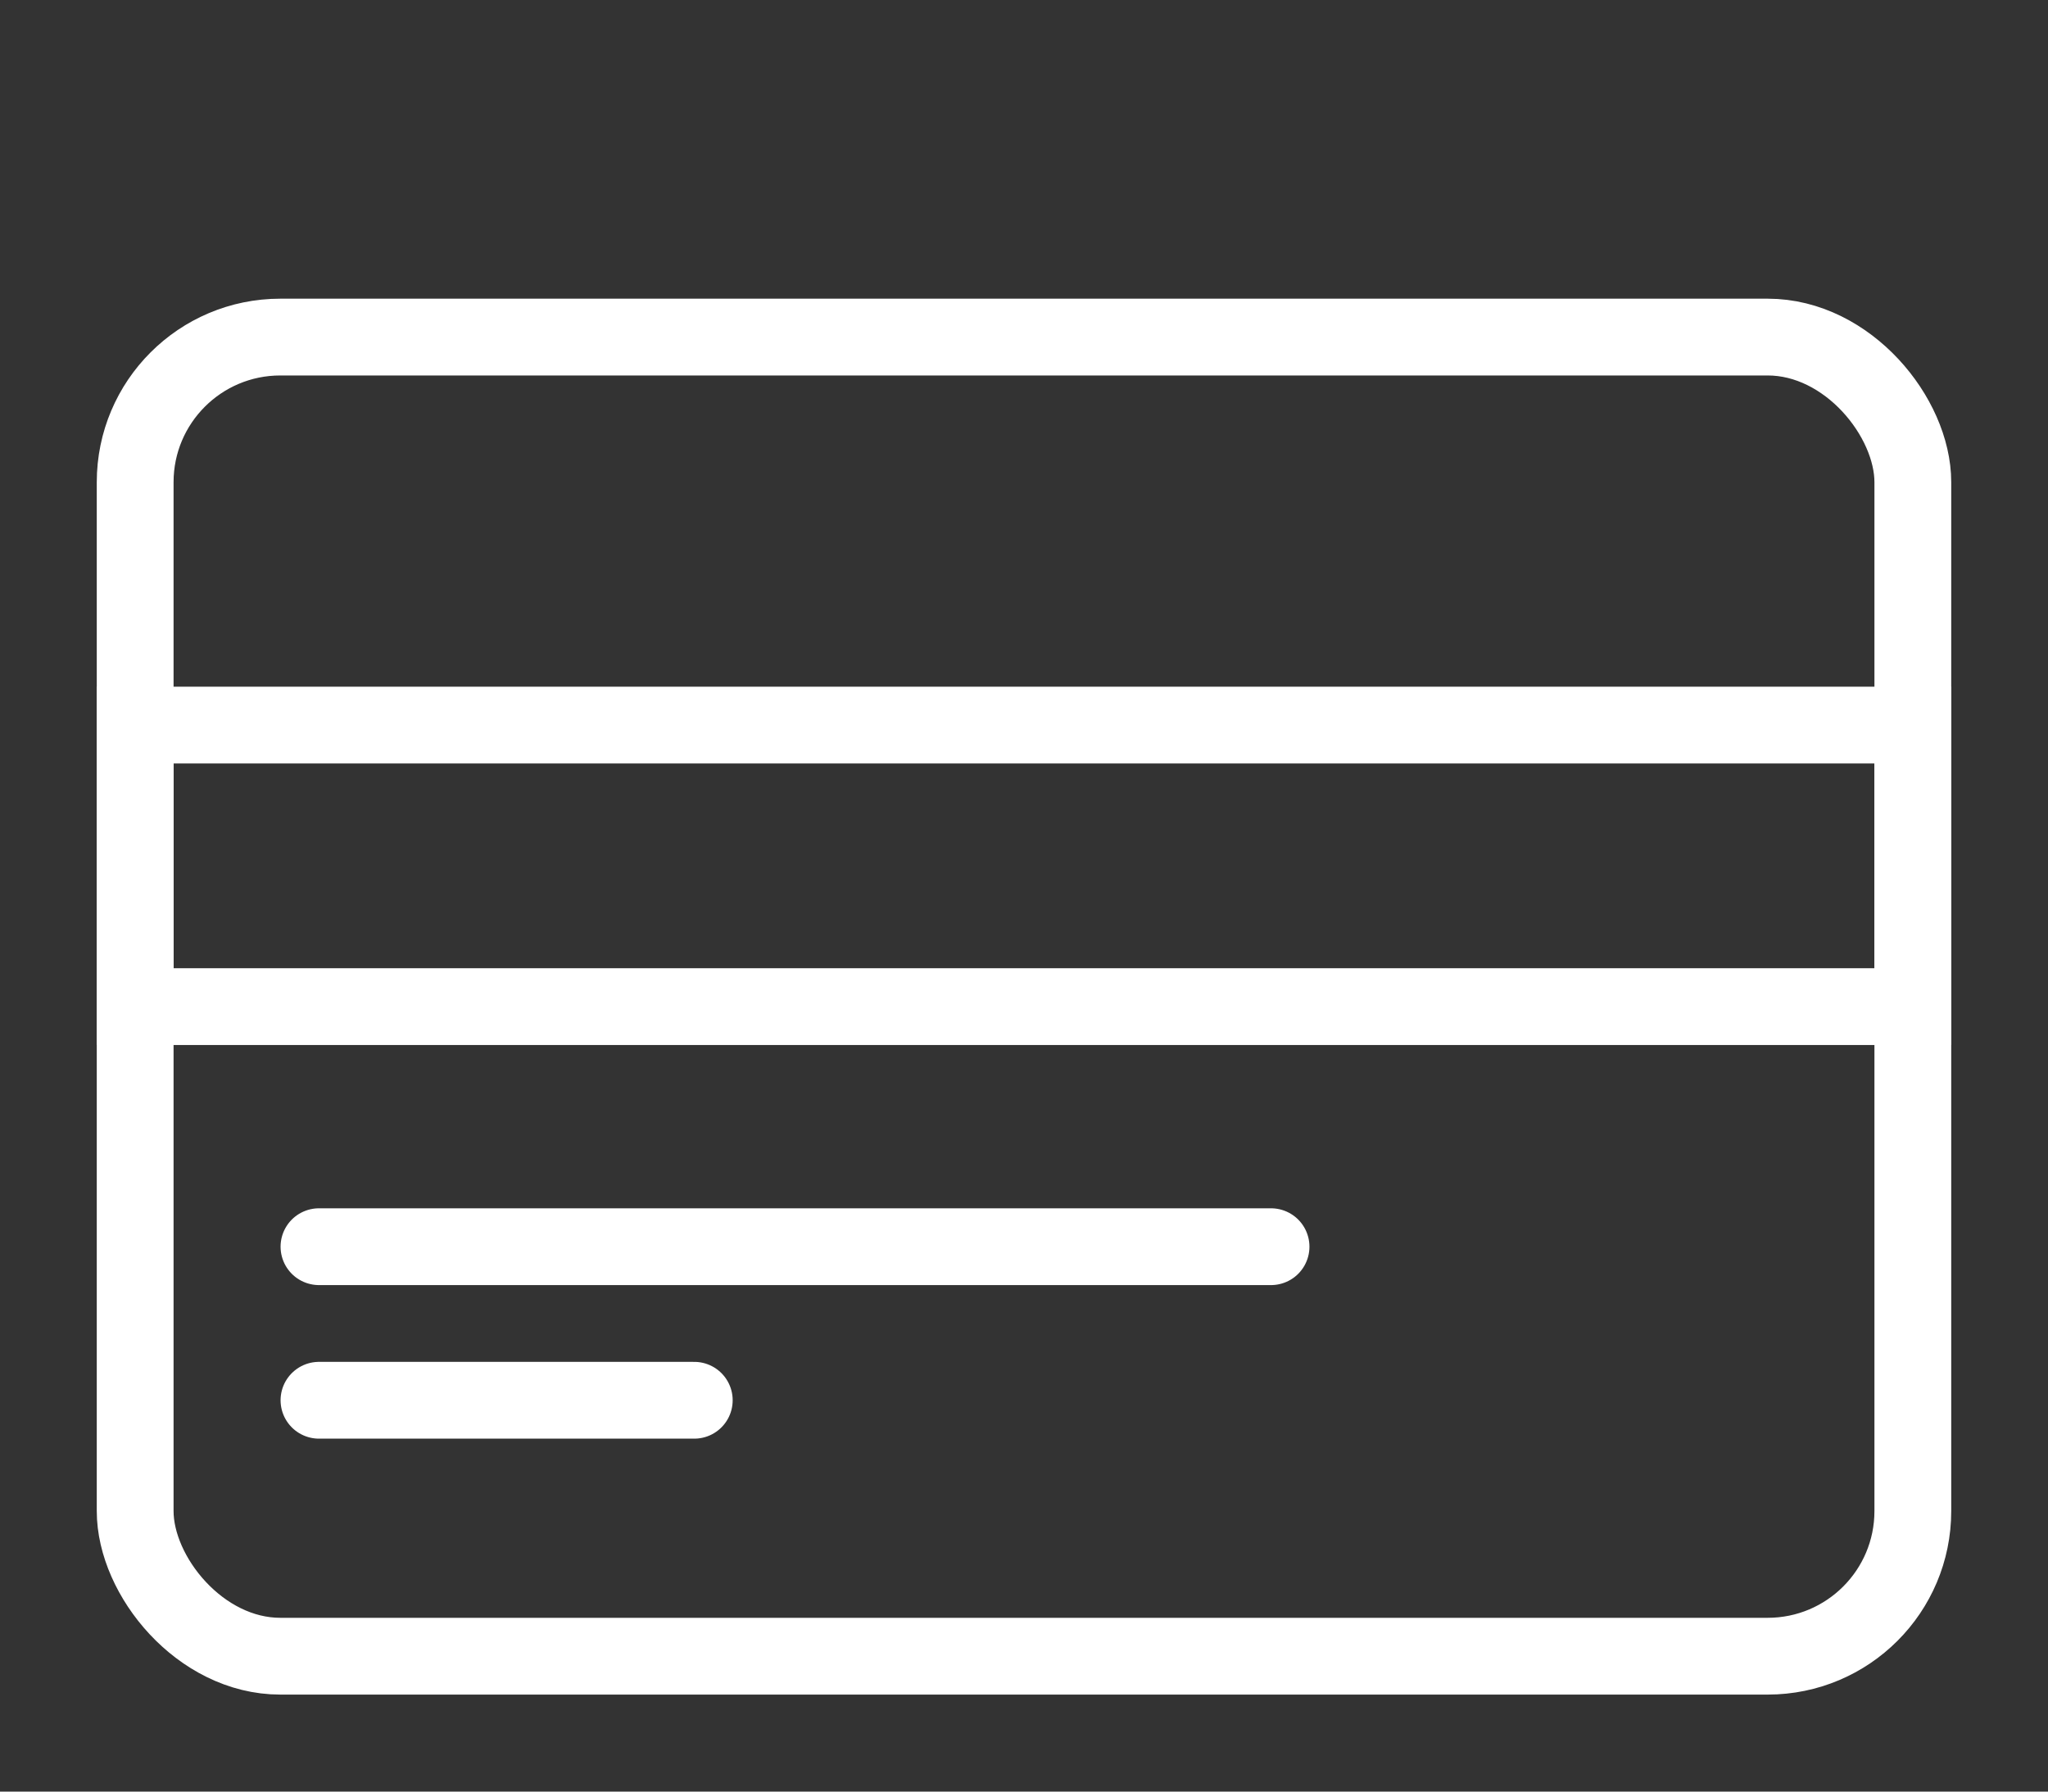 <svg xmlns="http://www.w3.org/2000/svg" viewBox="0 0 80 70"><rect x="0" y="0" width="80" height="70" fill="#333333" stroke="none"/><defs><style>.cls-1,.cls-2{fill:none;}.cls-2,.cls-3{stroke:#fff;stroke-width:3px;}.cls-2{stroke-miterlimit:10;}.cls-3{fill:#fff;stroke-linecap:round;stroke-linejoin:round;}</style></defs><g id="レイヤー_2" data-name="レイヤー 2"><g id="レイヤー_1-2" data-name="レイヤー 1"><rect class="cls-1" width="80" height="70"/><rect class="cls-2" x="5.28" y="13.17" width="69.44" height="51.54" rx="5.67"/><rect class="cls-2" x="5.28" y="28.33" width="69.44" height="11"/><line class="cls-3" x1="12.46" y1="48.71" x2="49.65" y2="48.71"/><line class="cls-3" x1="12.46" y1="54.71" x2="27.12" y2="54.71"/></g></g></svg>